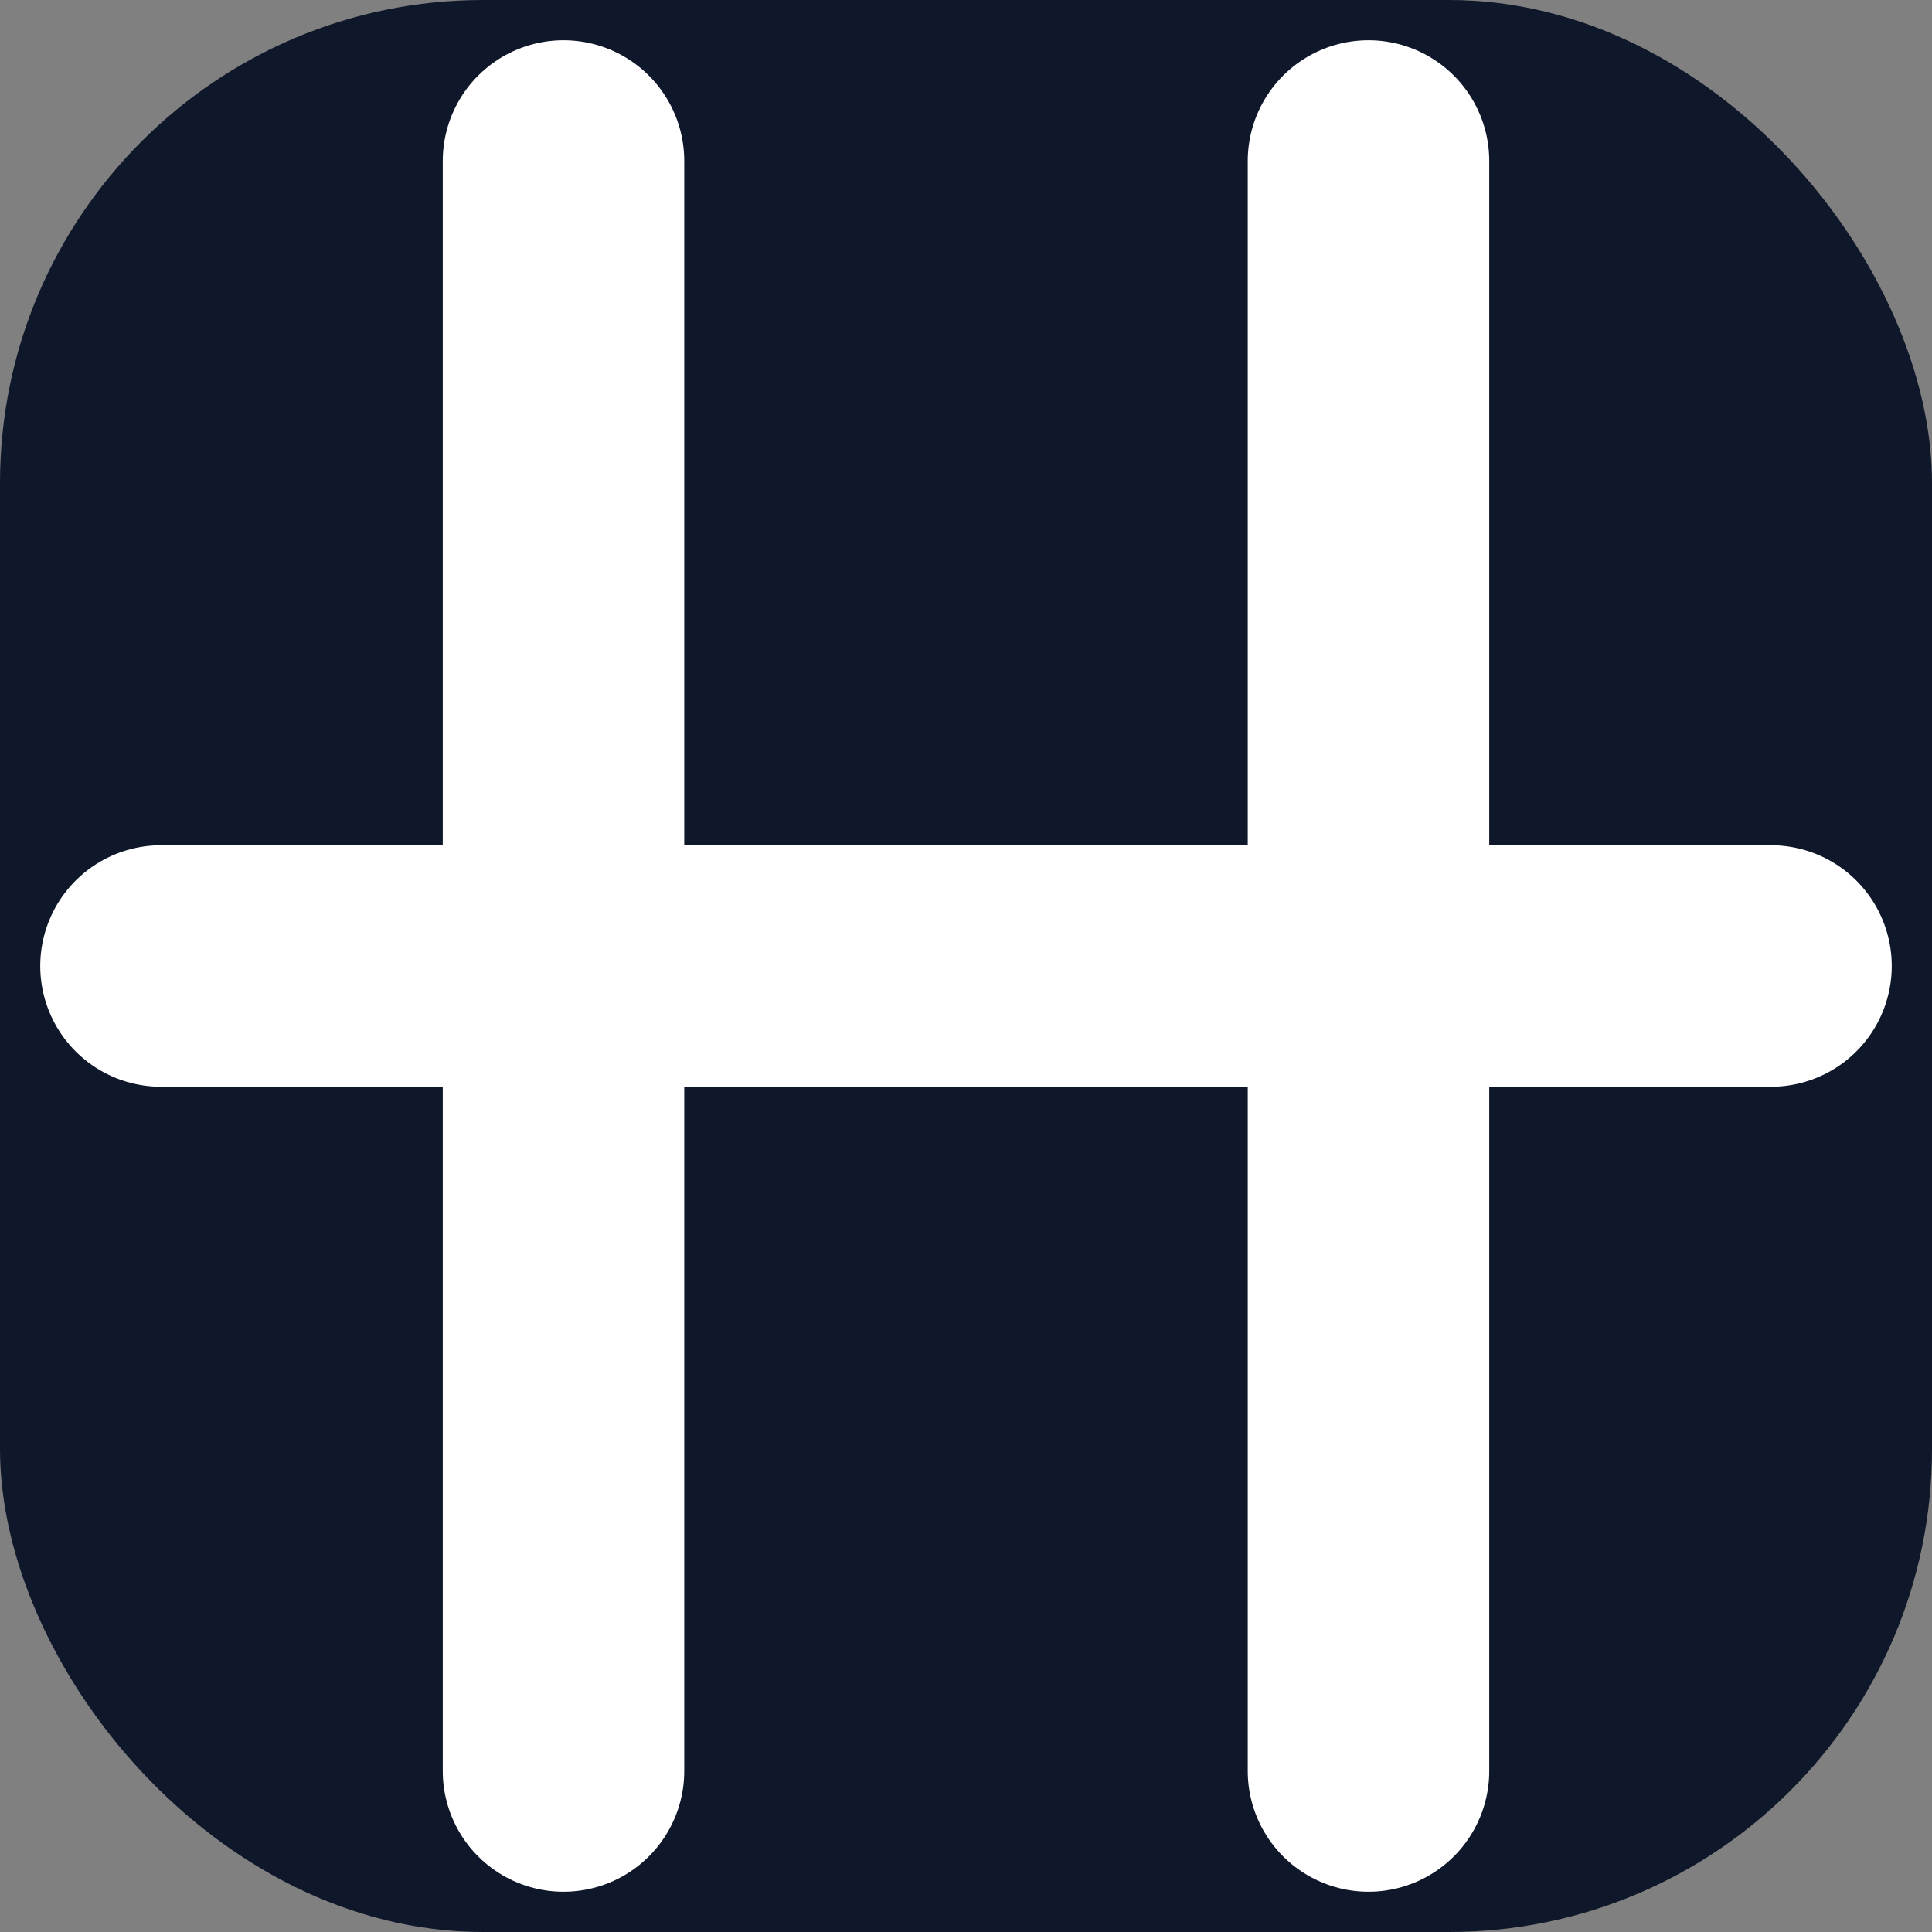 <svg width="24" height="24" viewBox="0 0 24 24" fill="none" xmlns="http://www.w3.org/2000/svg">
    <rect x="0" y="0" width="24" height="24" fill="#808080" stroke="none"/>
    <rect width="24" height="24" rx="6" fill="#0F172A"/>
    <path d="M7 2v20M17 2v20M2 12h20" stroke="white" stroke-width="3" stroke-linecap="round" stroke-linejoin="round"/>
</svg>
